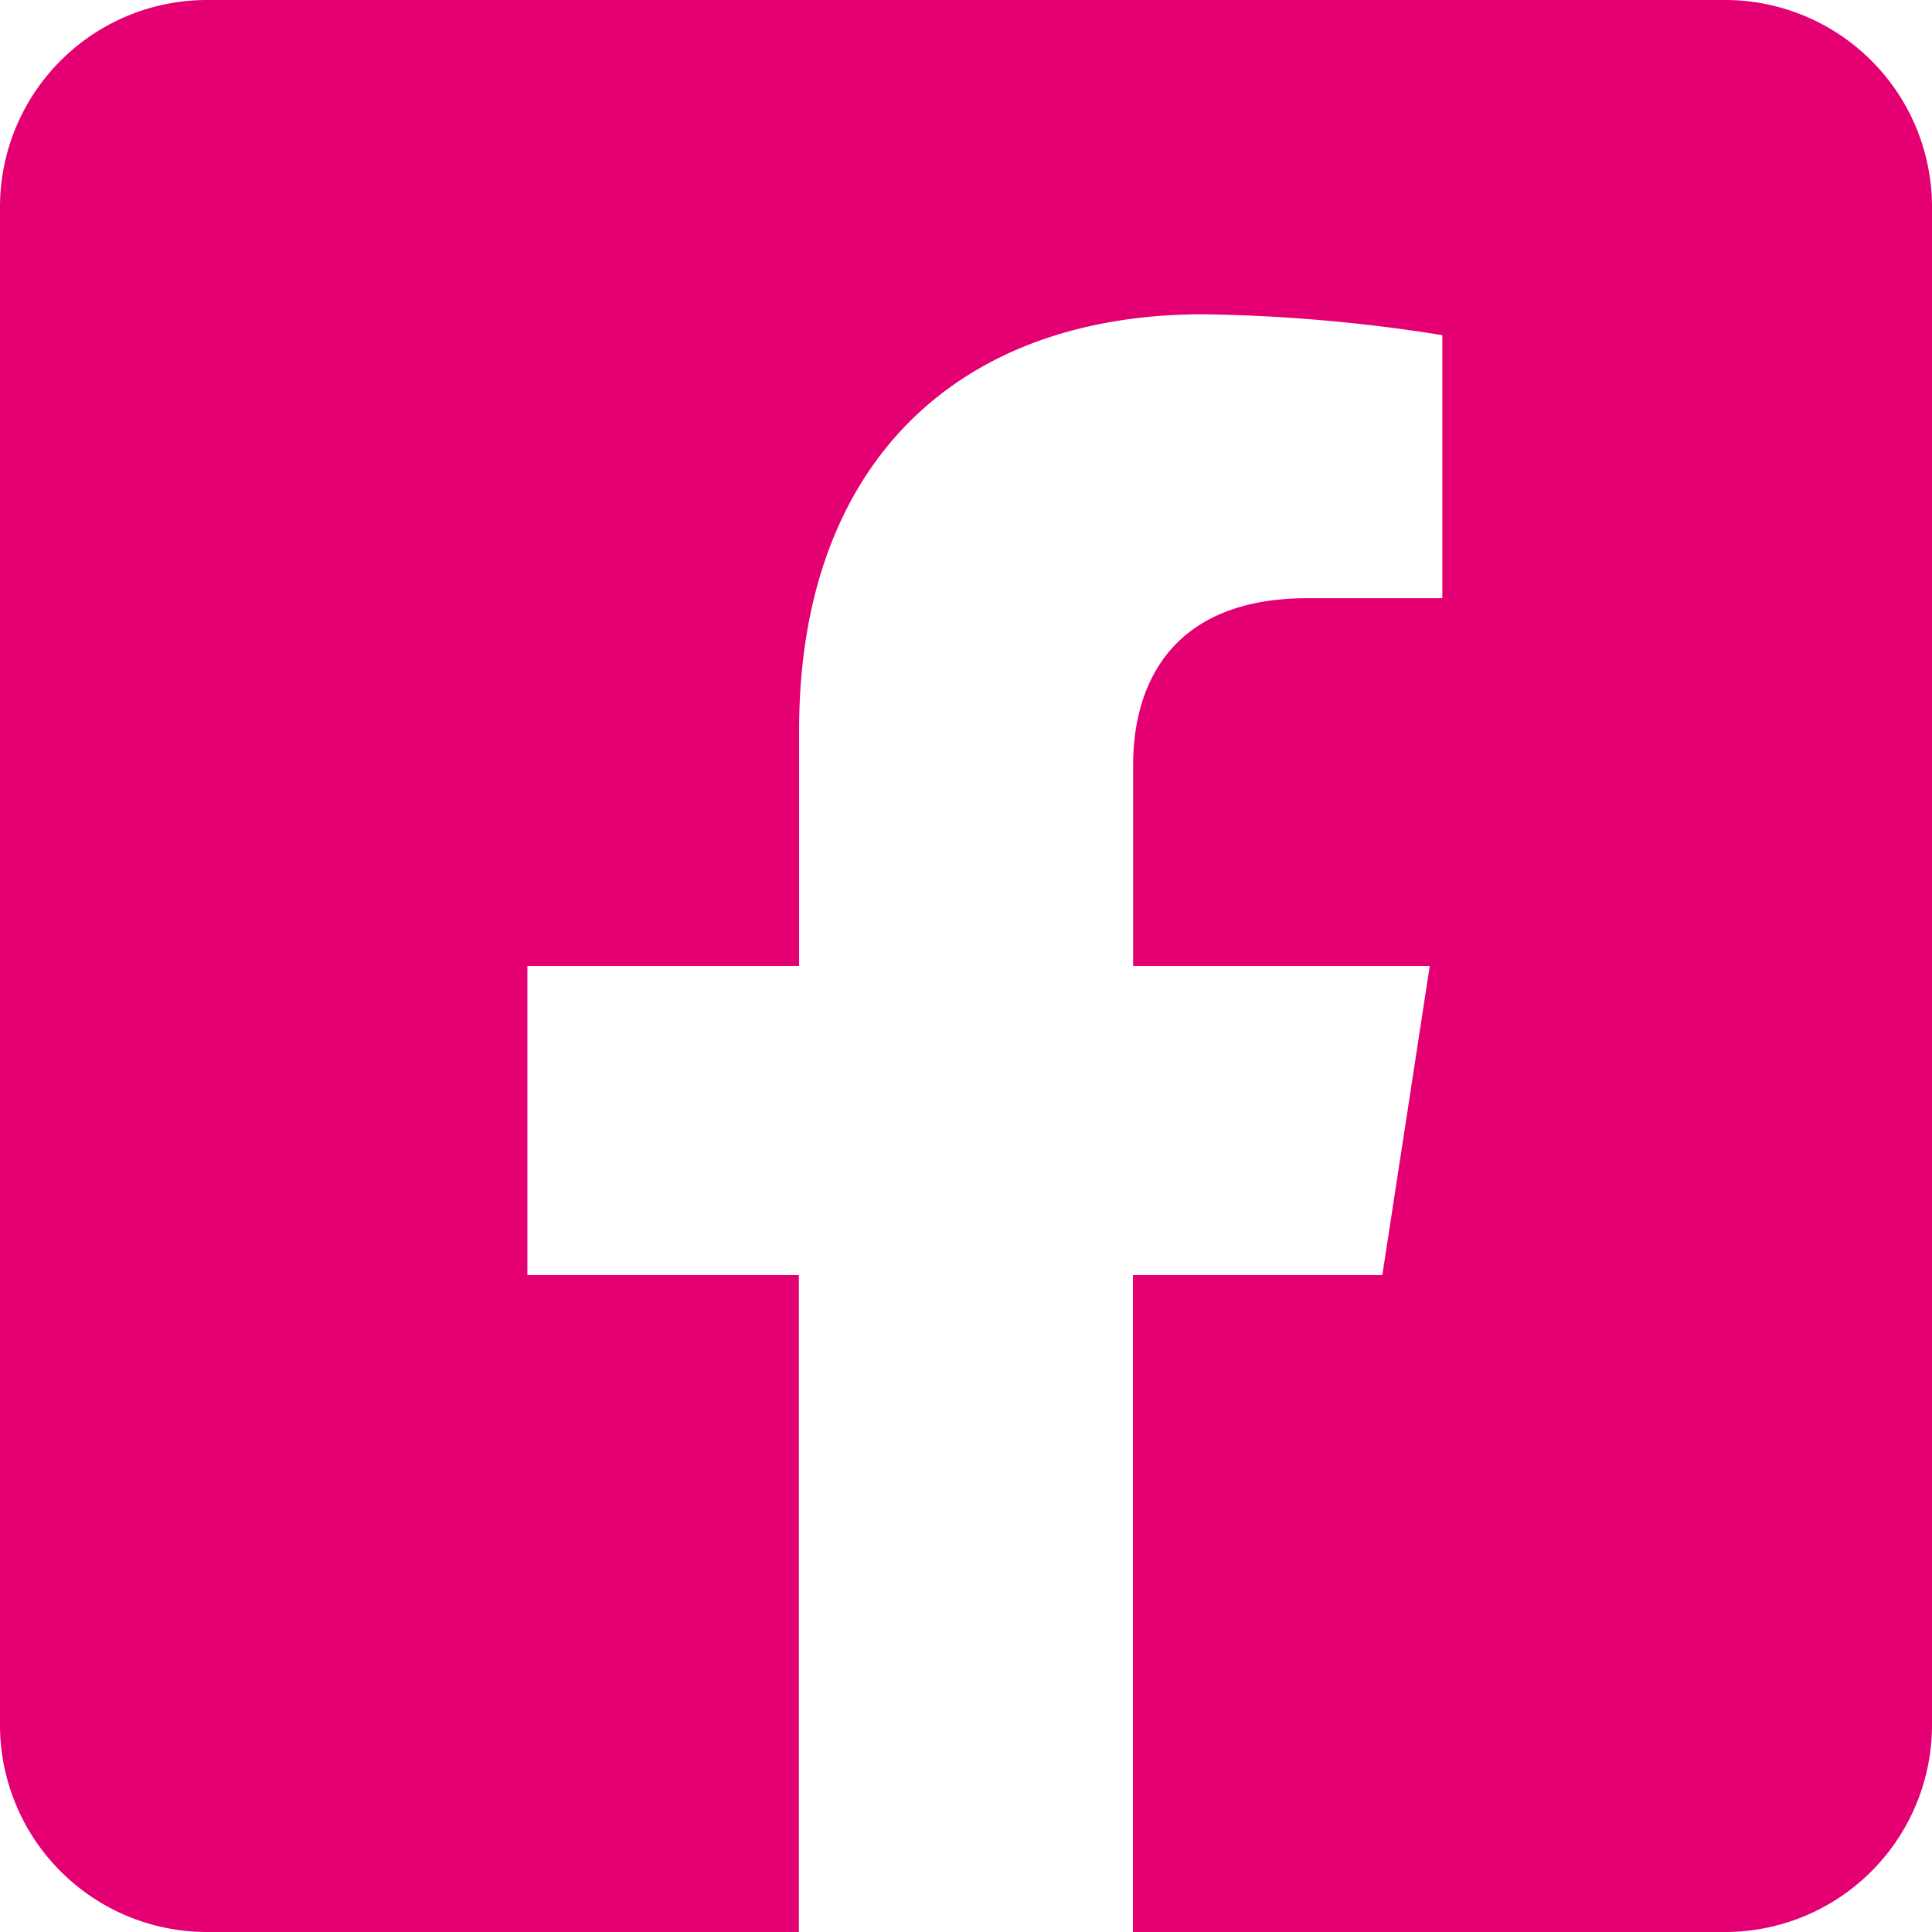 <?xml version="1.0" encoding="UTF-8"?> <svg xmlns="http://www.w3.org/2000/svg" width="39.563" height="39.563" viewBox="0 0 39.563 39.563"><path id="Icon_awesome-facebook-square" data-name="Icon awesome-facebook-square" d="M35.324,2.25H4.239A4.239,4.239,0,0,0,0,6.489V37.574a4.239,4.239,0,0,0,4.239,4.239H16.359V28.362H10.8V22.031h5.564V17.206c0-5.488,3.267-8.52,8.272-8.52a33.7,33.7,0,0,1,4.9.427V14.5H26.773c-2.721,0-3.569,1.688-3.569,3.42v4.111h6.074l-.971,6.331H23.2V41.813H35.324a4.239,4.239,0,0,0,4.239-4.239V6.489A4.239,4.239,0,0,0,35.324,2.25Z" transform="translate(0 -2.25)" fill="#e40073"></path></svg> 